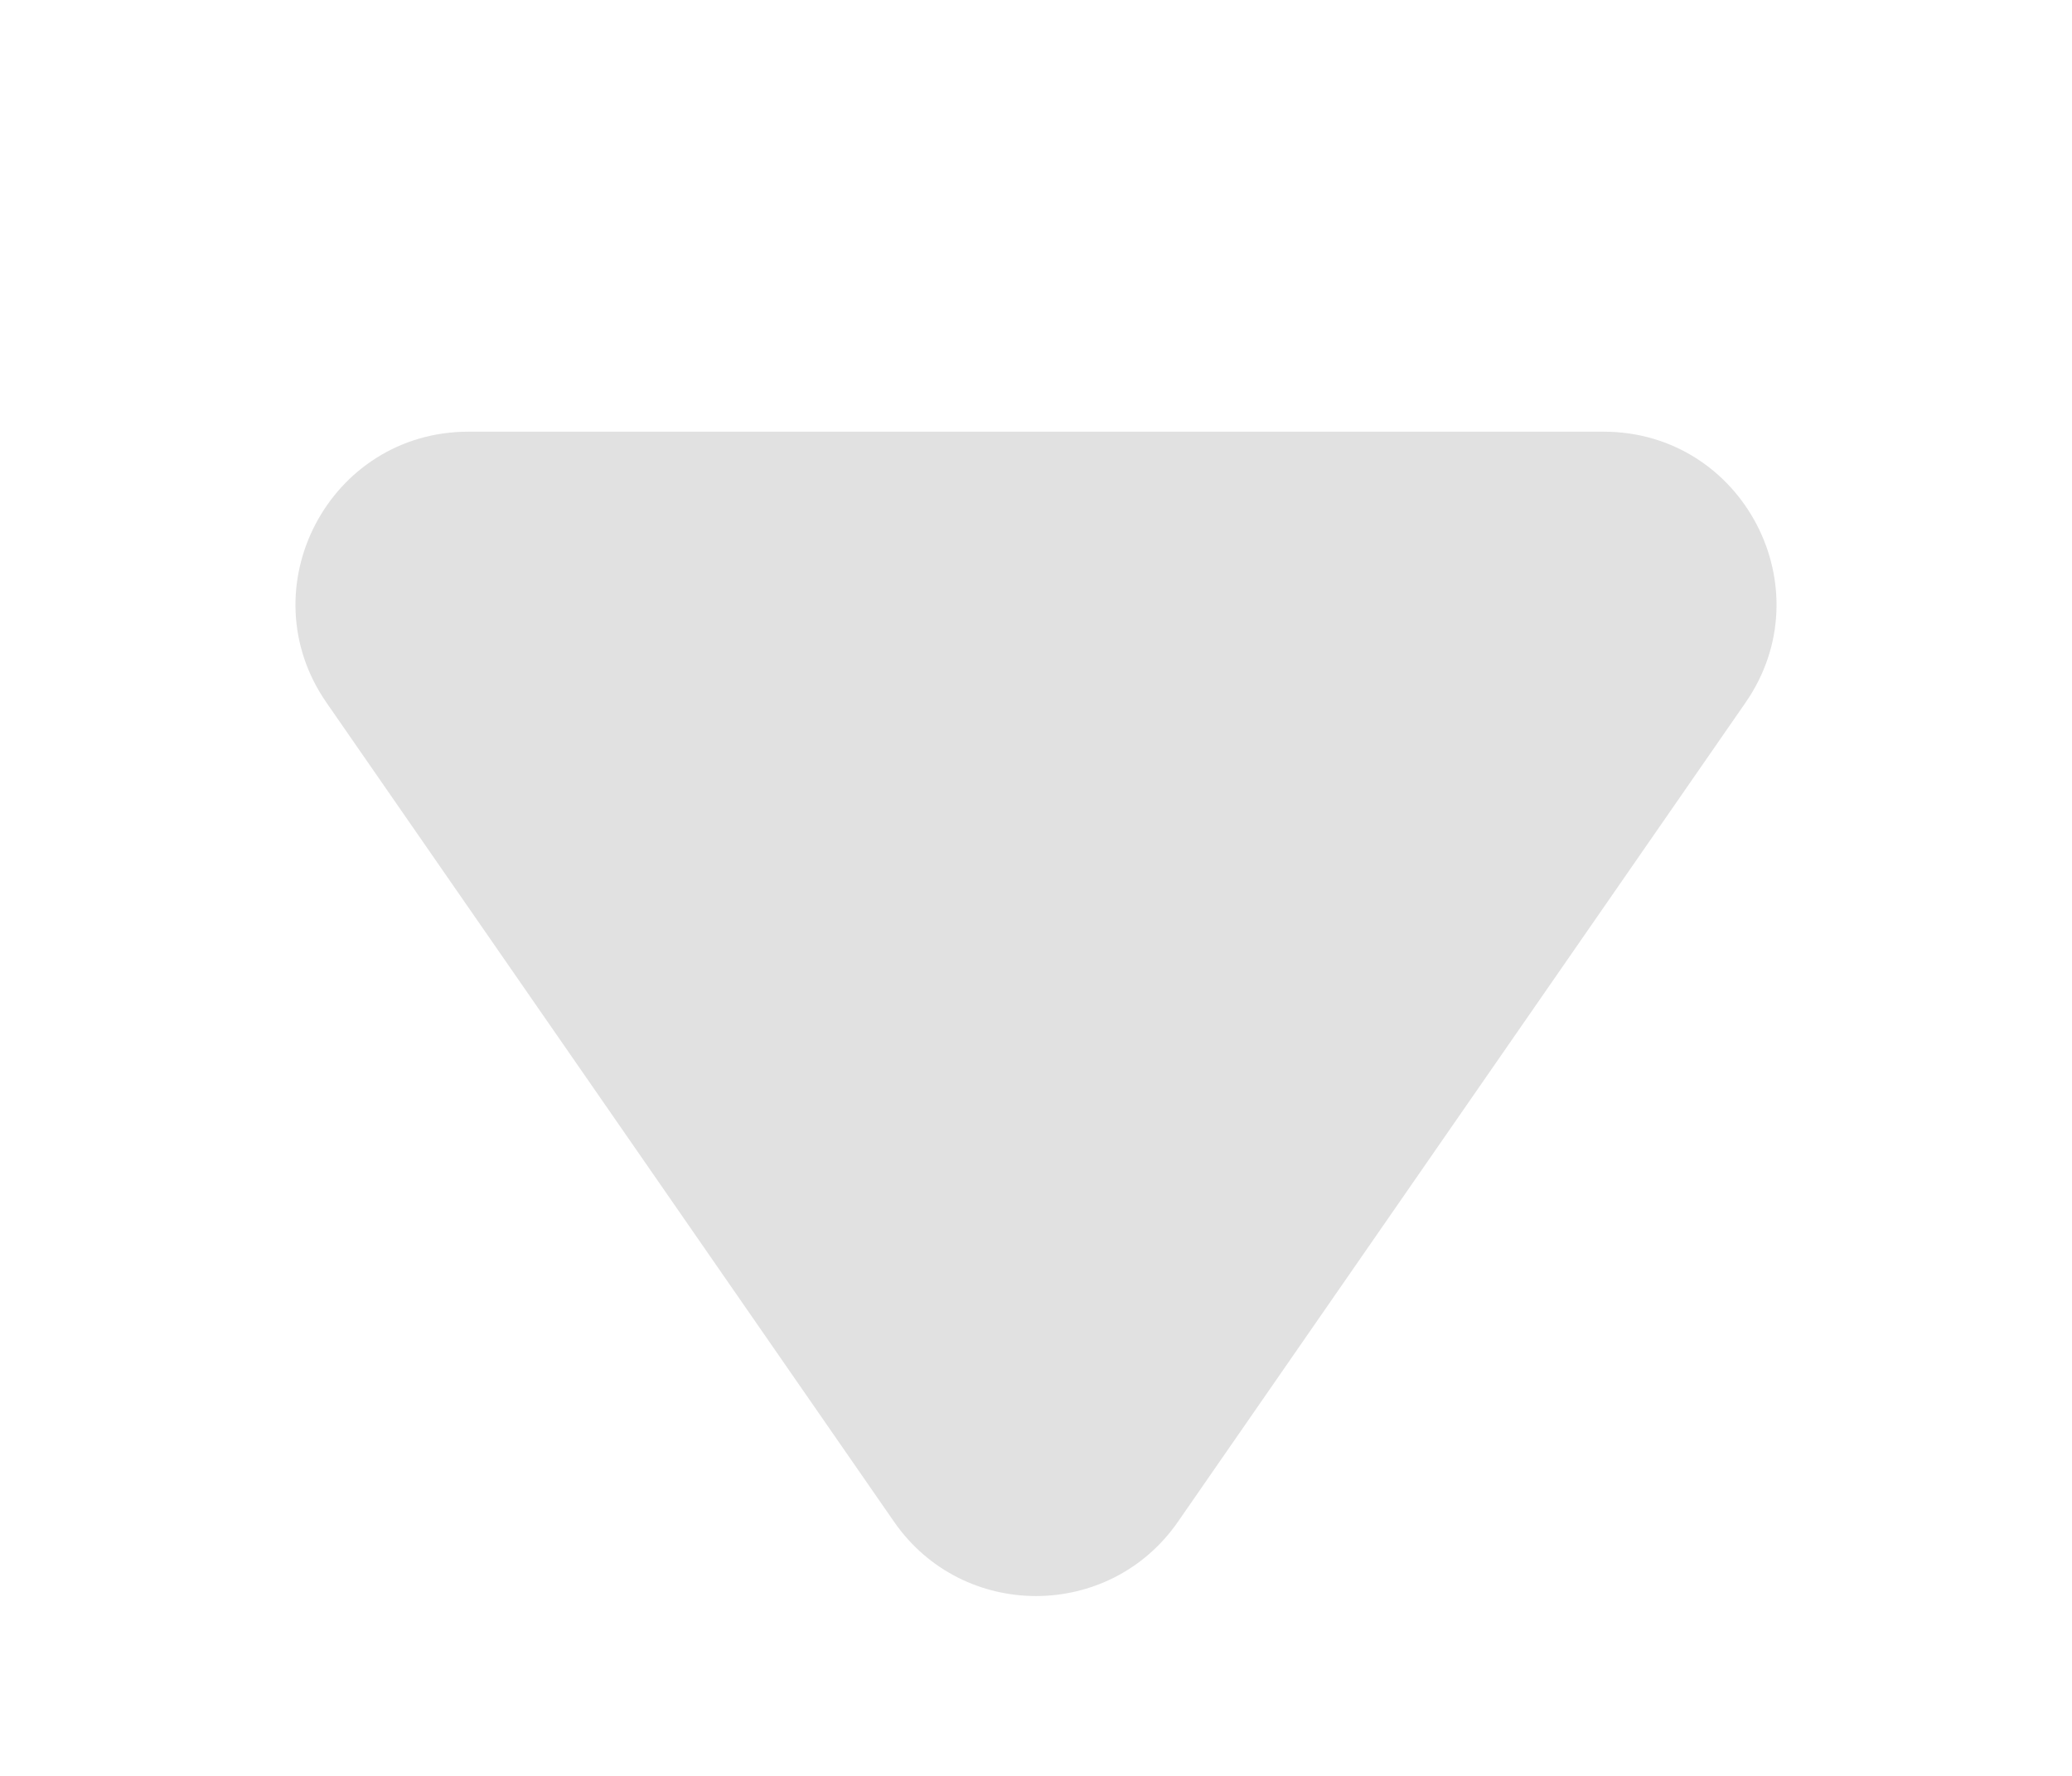 <svg width="14" height="12" viewBox="0 0 14 12" fill="none" xmlns="http://www.w3.org/2000/svg">
<path d="M7.959 10.283C7.495 10.952 6.505 10.952 6.041 10.283L2.206 4.748C1.67 3.974 2.224 2.917 3.165 2.917L10.835 2.917C11.776 2.917 12.33 3.974 11.794 4.748L7.959 10.283Z" fill="#E1E1E1"/>
</svg>
